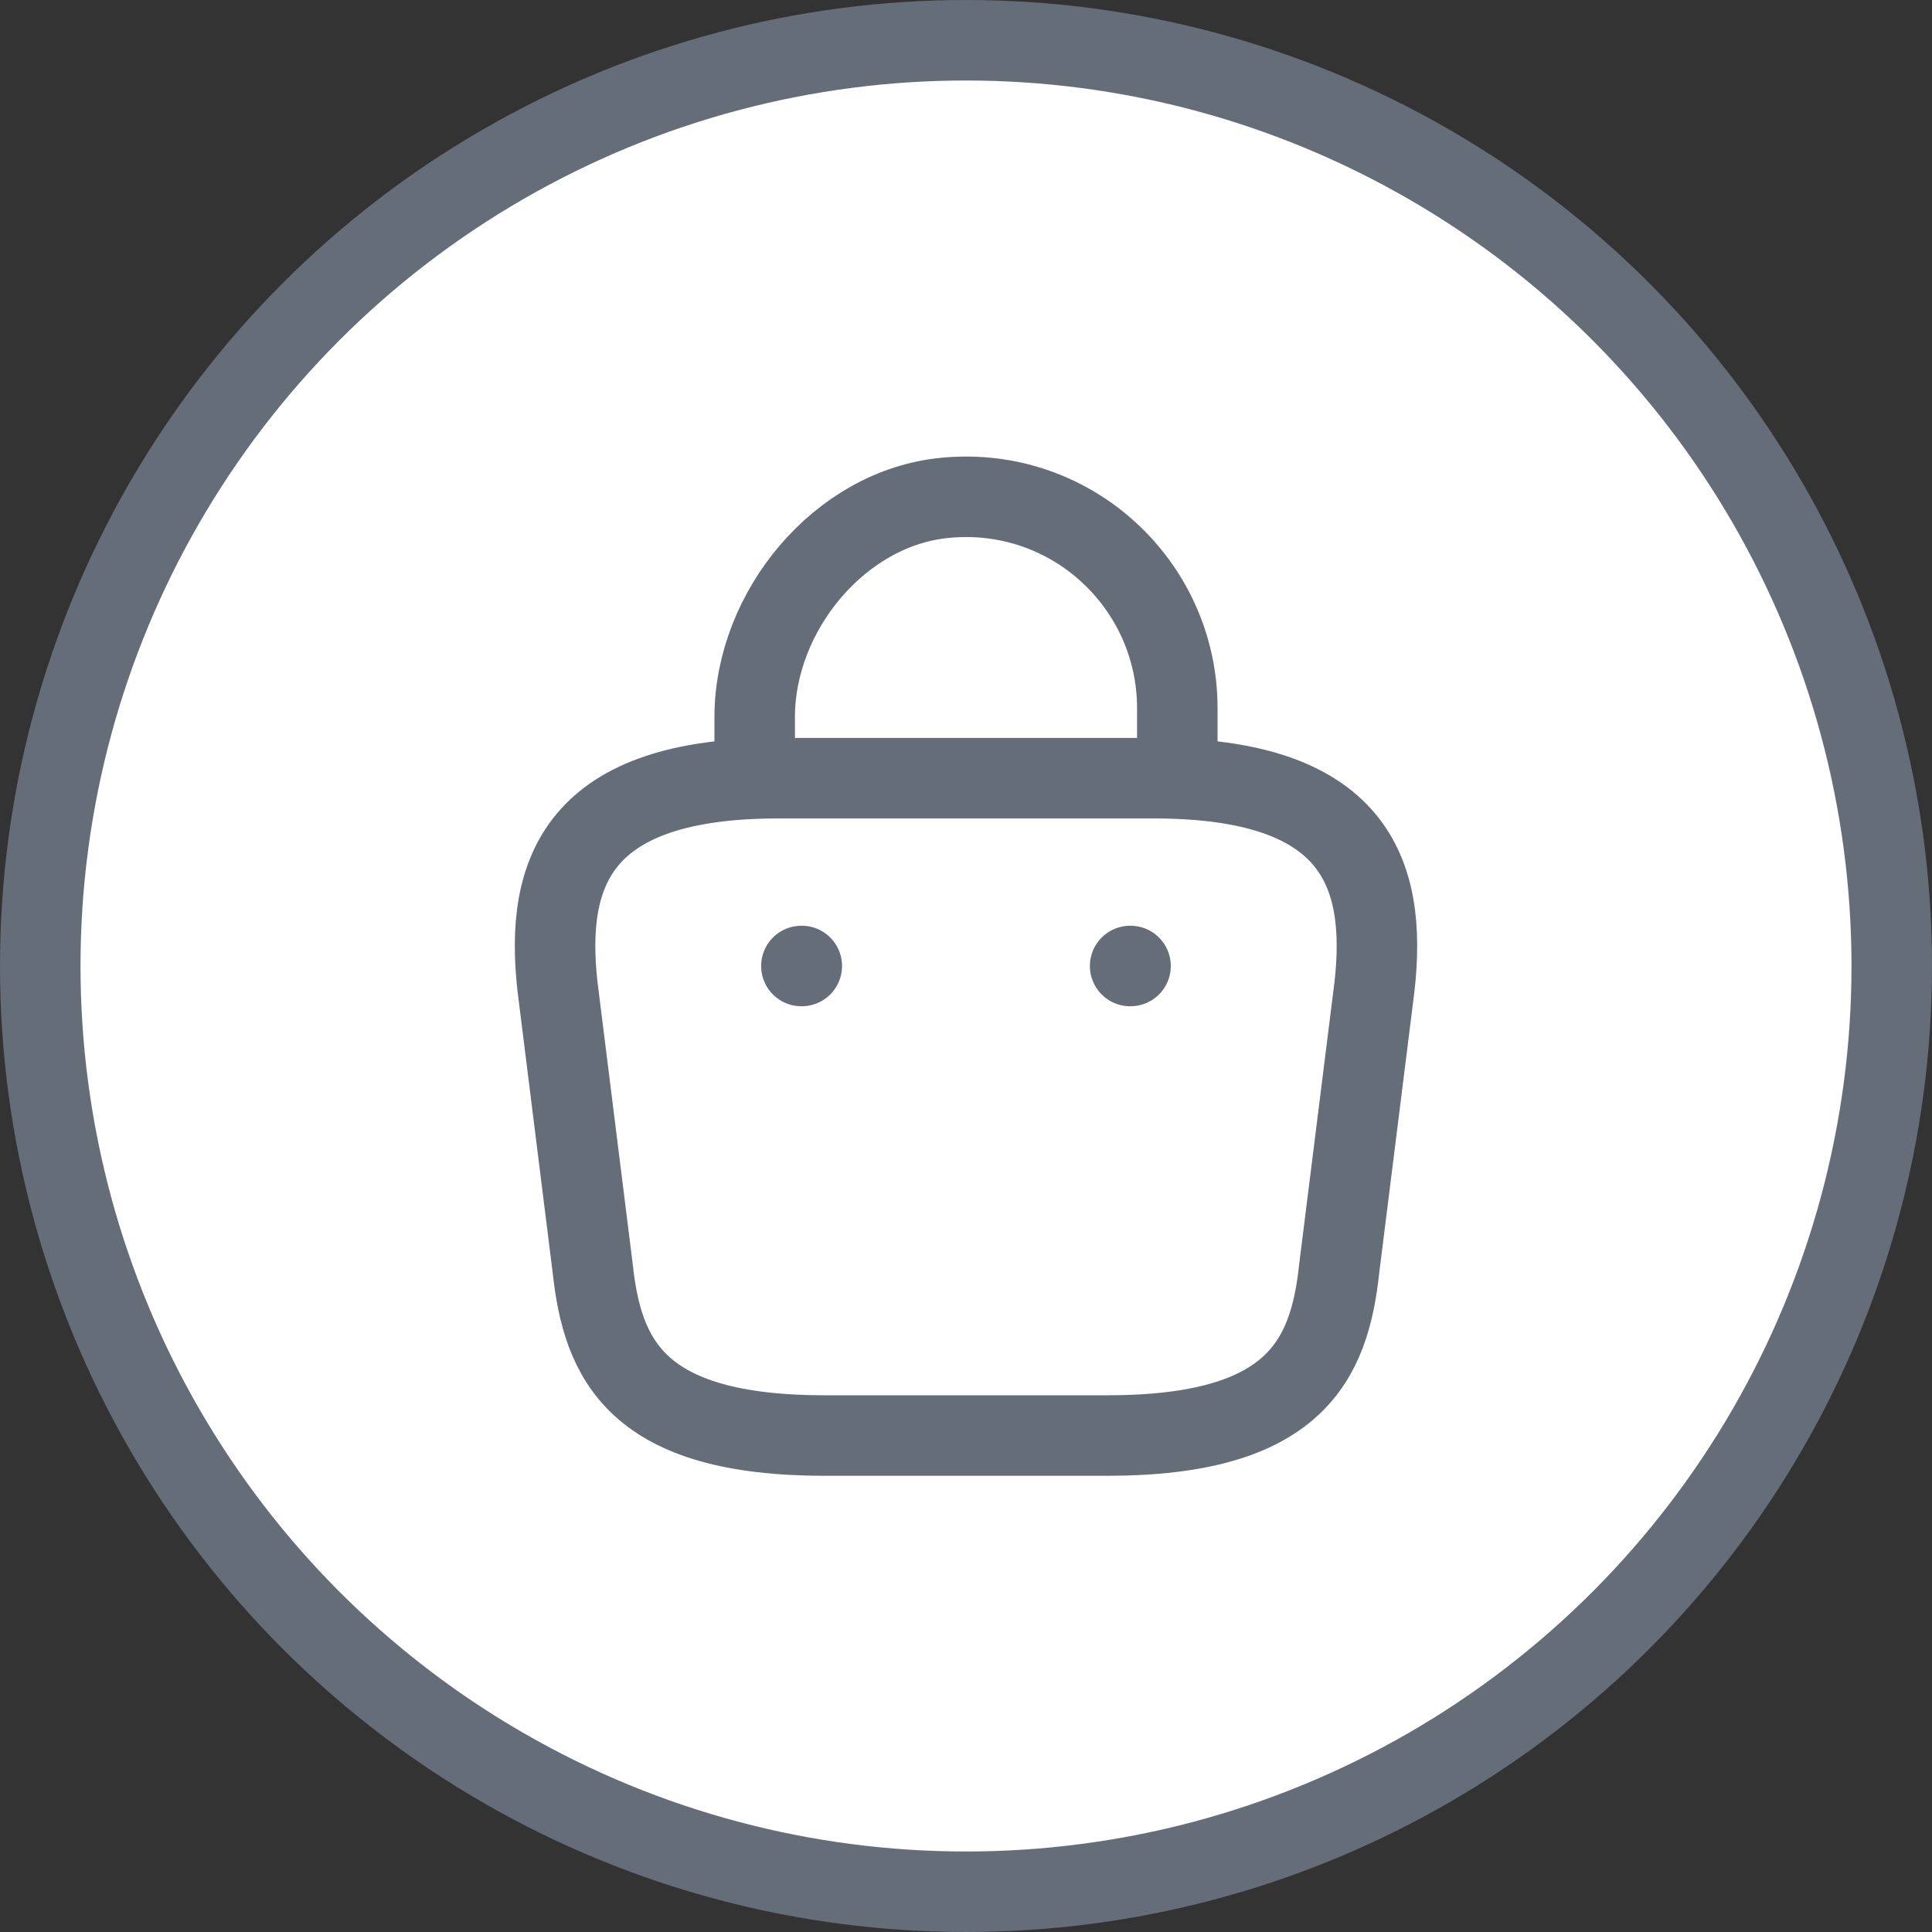 <svg width="24" height="24" viewBox="0 0 24 24" fill="none" xmlns="http://www.w3.org/2000/svg">
<rect x="0" y="0" width="24" height="24" fill="#333333" stroke="none"/>
<circle cx="12" cy="12" r="11.5" fill="white" stroke="#646D78"/>
<path d="M9.375 9.474V8.908C9.375 7.596 10.431 6.307 11.743 6.184C13.307 6.033 14.625 7.263 14.625 8.798V9.603" stroke="#646D78" stroke-miterlimit="10" stroke-linecap="round" stroke-linejoin="round"/>
<path d="M10.25 17.833H13.75C16.095 17.833 16.515 16.894 16.637 15.751L17.075 12.251C17.233 10.828 16.824 9.667 14.333 9.667H9.667C7.176 9.667 6.767 10.828 6.925 12.251L7.362 15.751C7.485 16.894 7.905 17.833 10.25 17.833Z" stroke="#646D78" stroke-miterlimit="10" stroke-linecap="round" stroke-linejoin="round"/>
<path d="M14.039 12H14.044" stroke="#646D78" stroke-linecap="round" stroke-linejoin="round"/>
<path d="M9.955 12H9.96" stroke="#646D78" stroke-linecap="round" stroke-linejoin="round"/>
</svg>
